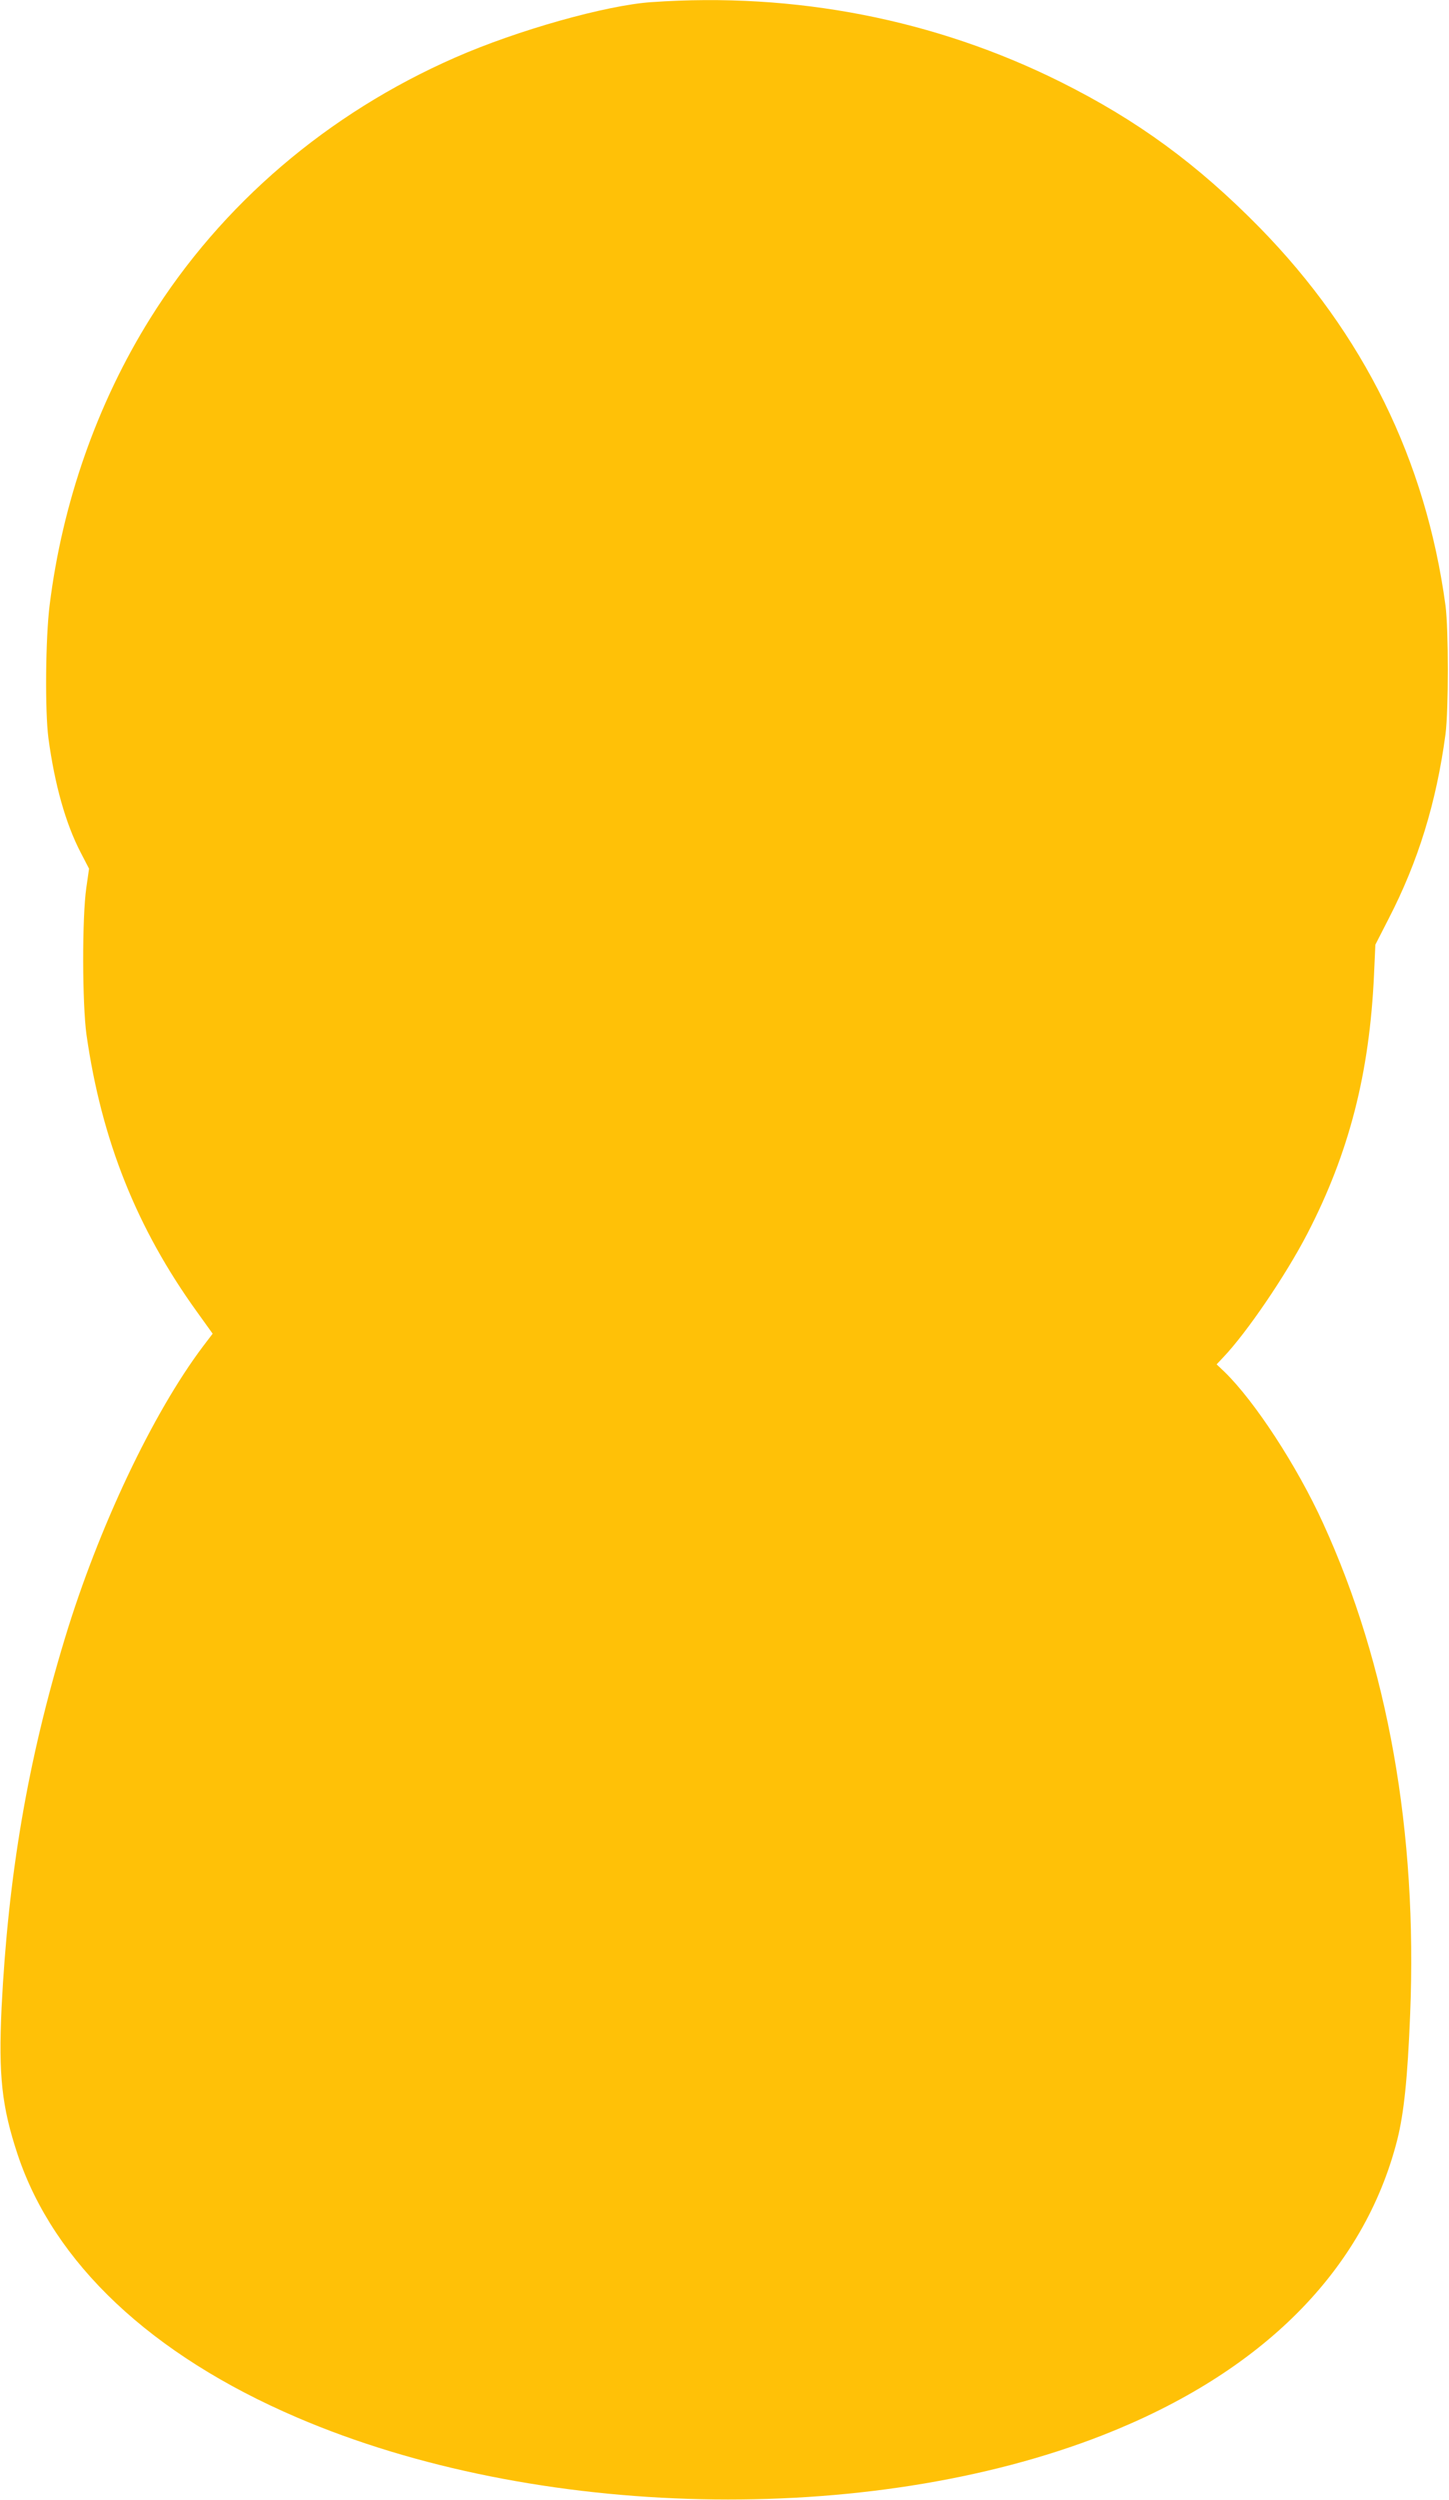<?xml version="1.0" standalone="no"?>
<!DOCTYPE svg PUBLIC "-//W3C//DTD SVG 20010904//EN"
 "http://www.w3.org/TR/2001/REC-SVG-20010904/DTD/svg10.dtd">
<svg version="1.0" xmlns="http://www.w3.org/2000/svg"
 width="742pt" height="1280pt" viewBox="0 0 742 1280"
 preserveAspectRatio="xMidYMid meet">
<g transform="translate(0,1280) scale(0.1,-0.1)"
fill="#ffc107" stroke="none">
<path d="M3335 12789 c-232 -16 -687 -144 -1005 -284 -652 -286 -1195 -750
-1560 -1334 -273 -437 -451 -946 -516 -1471 -21 -167 -24 -544 -6 -680 32
-237 88 -437 165 -585 l43 -83 -14 -98 c-22 -151 -21 -595 1 -753 77 -538 256
-989 567 -1420 l79 -110 -48 -63 c-259 -343 -538 -933 -709 -1498 -190 -626
-290 -1214 -324 -1891 -16 -348 1 -505 82 -750 185 -557 684 -1027 1430 -1347
1222 -525 2925 -562 4127 -91 816 320 1338 844 1508 1512 34 136 53 314 66
642 38 934 -114 1790 -446 2516 -134 294 -350 624 -504 774 l-41 39 34 36
c120 126 319 418 430 632 214 413 319 821 342 1327 l7 154 67 131 c152 294
245 596 292 946 16 125 16 537 0 660 -101 744 -419 1390 -951 1934 -319 325
-626 550 -1021 747 -640 319 -1358 460 -2095 408z"/>
</g>
</svg>
